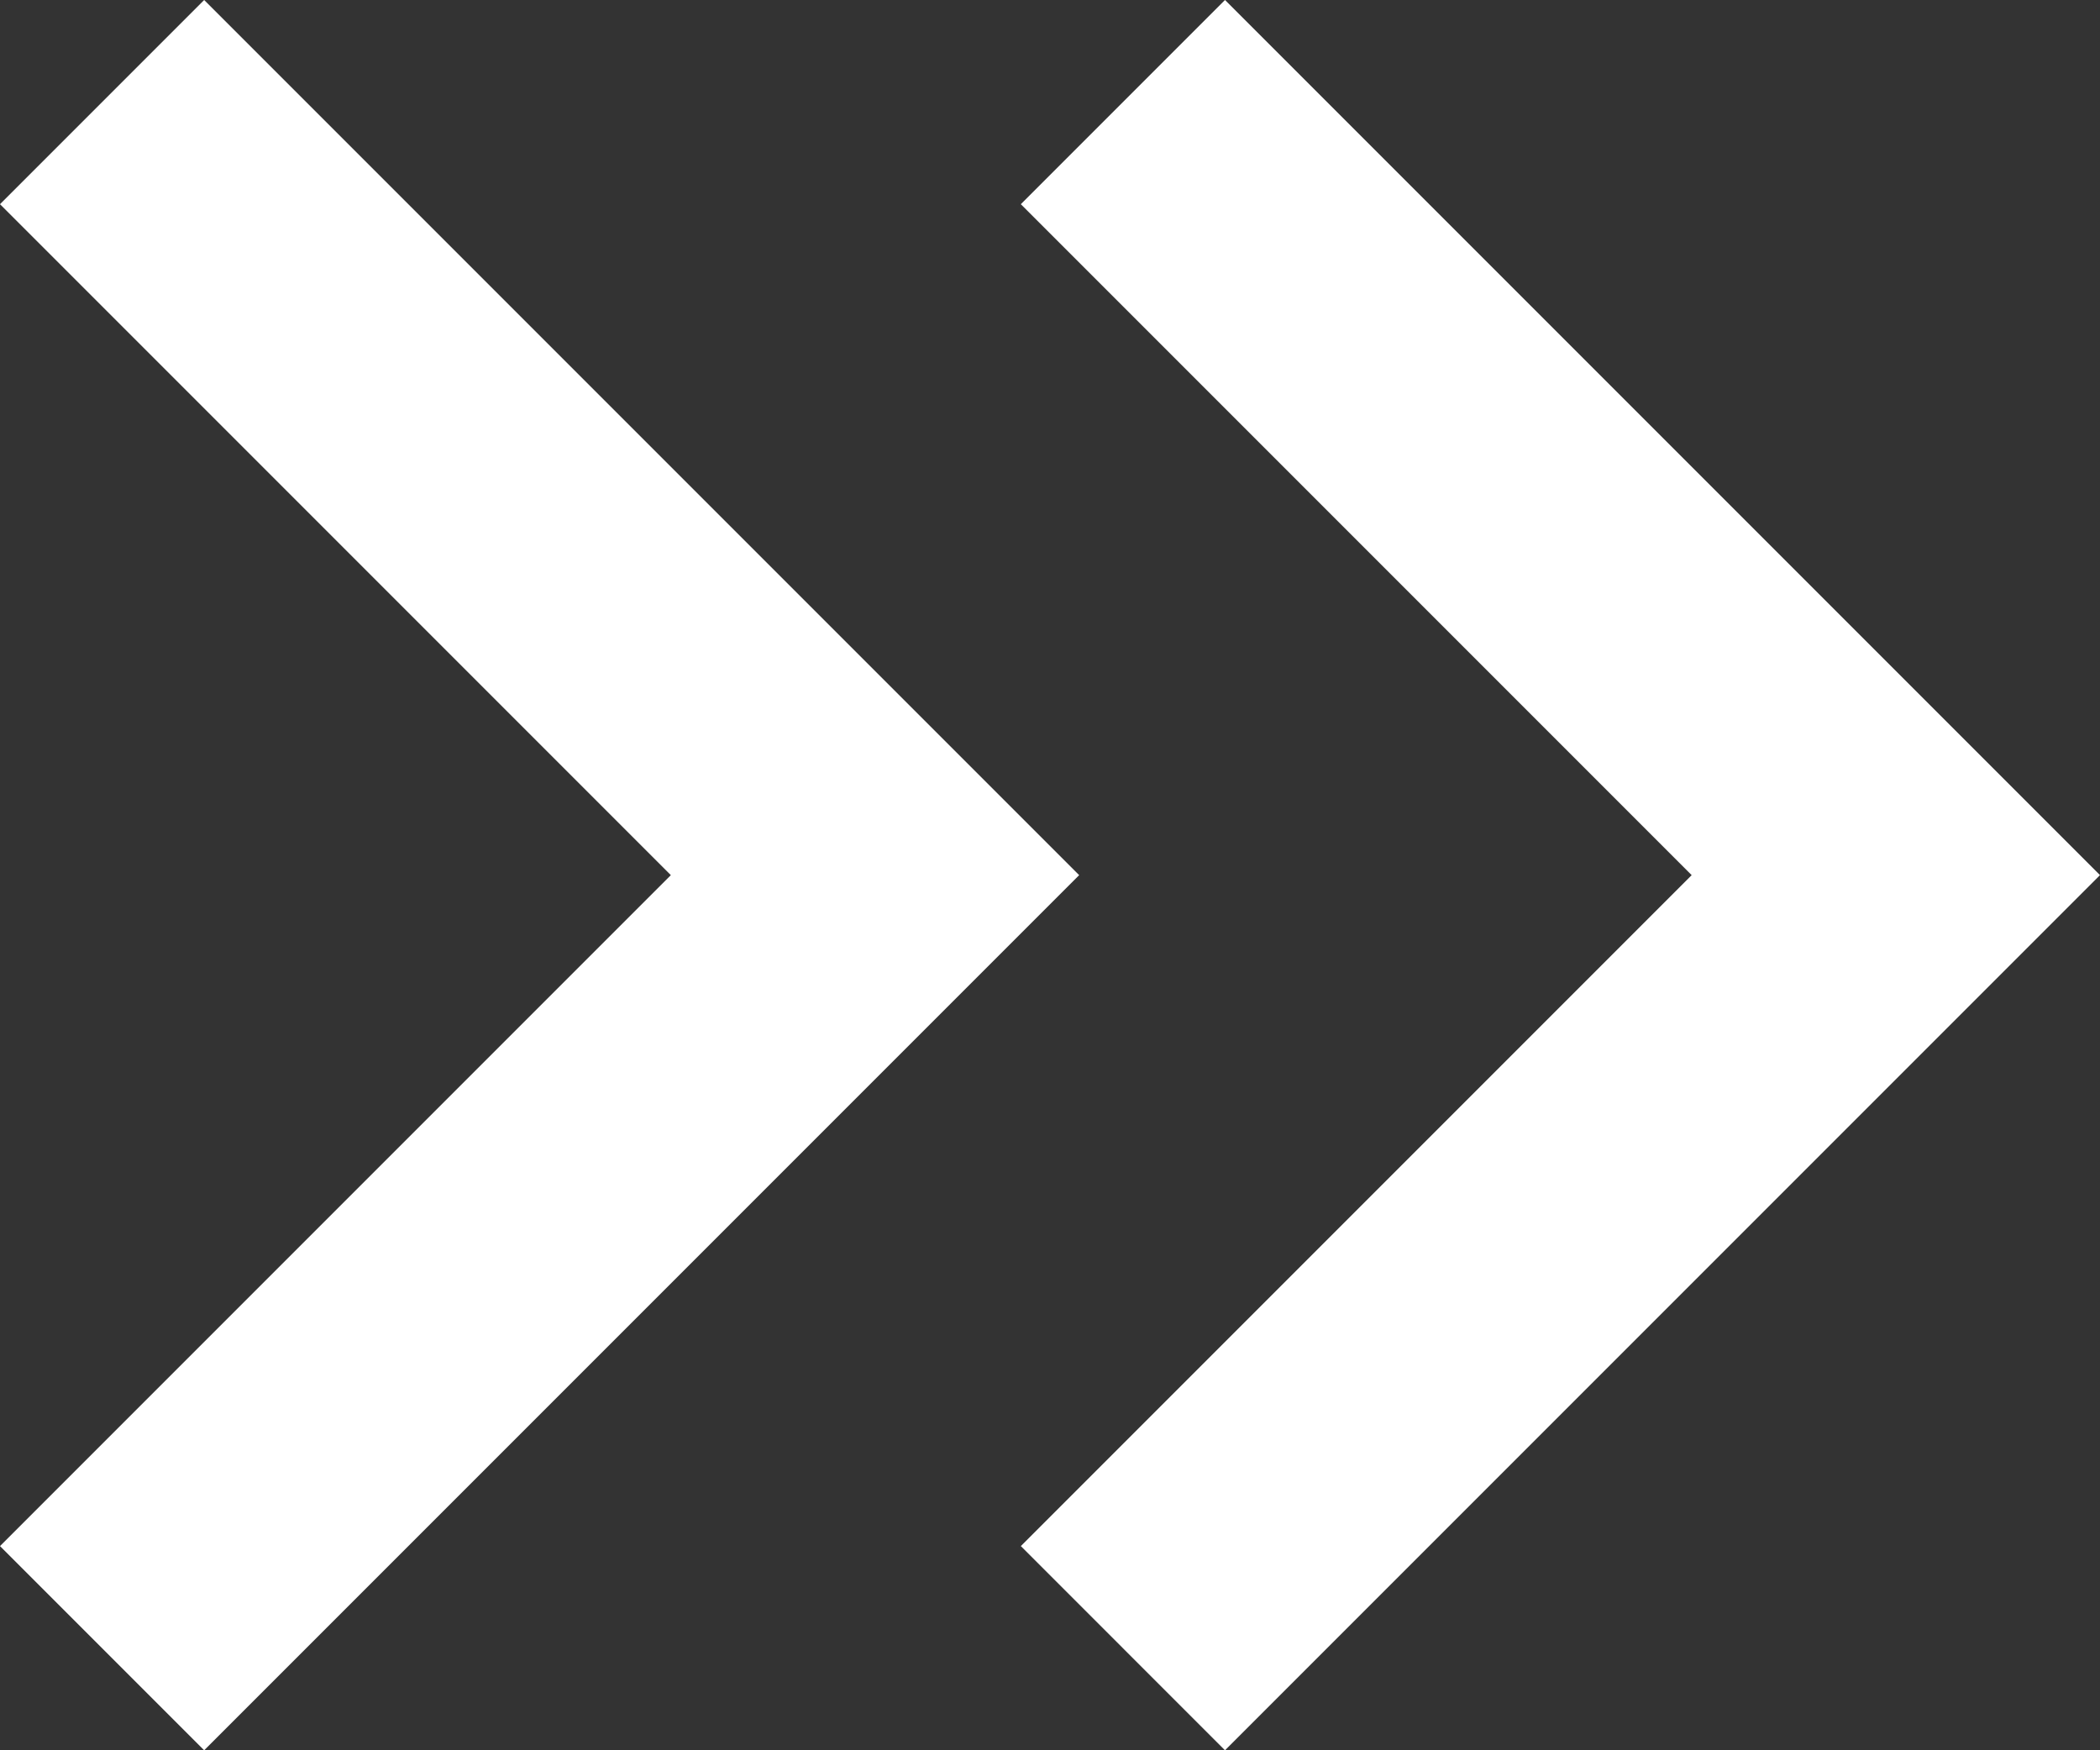 <?xml version="1.0" encoding="utf-8"?>
<!-- Generator: Adobe Illustrator 23.0.3, SVG Export Plug-In . SVG Version: 6.00 Build 0)  -->
<svg version="1.1" id="Layer_1" xmlns="http://www.w3.org/2000/svg" xmlns:xlink="http://www.w3.org/1999/xlink" x="0px" y="0px"
	 viewBox="0 0 14.4 12" style="enable-background:new 0 0 14.4 12;" xml:space="preserve">
<rect x="0" y="0" width="14.4" height="12" fill="#333333" stroke="none"/>
<style type="text/css">
	.st0{fill-rule:evenodd;clip-rule:evenodd;fill:#FFFFFF;}
</style>
<path class="st0" d="M0,1.4L1.4,0l6,6l-6,6L0,10.6L4.6,6L0,1.4z"/>
<path class="st0" d="M7,1.4L8.4,0l6,6l-6,6L7,10.6L11.6,6L7,1.4z"/>
</svg>
